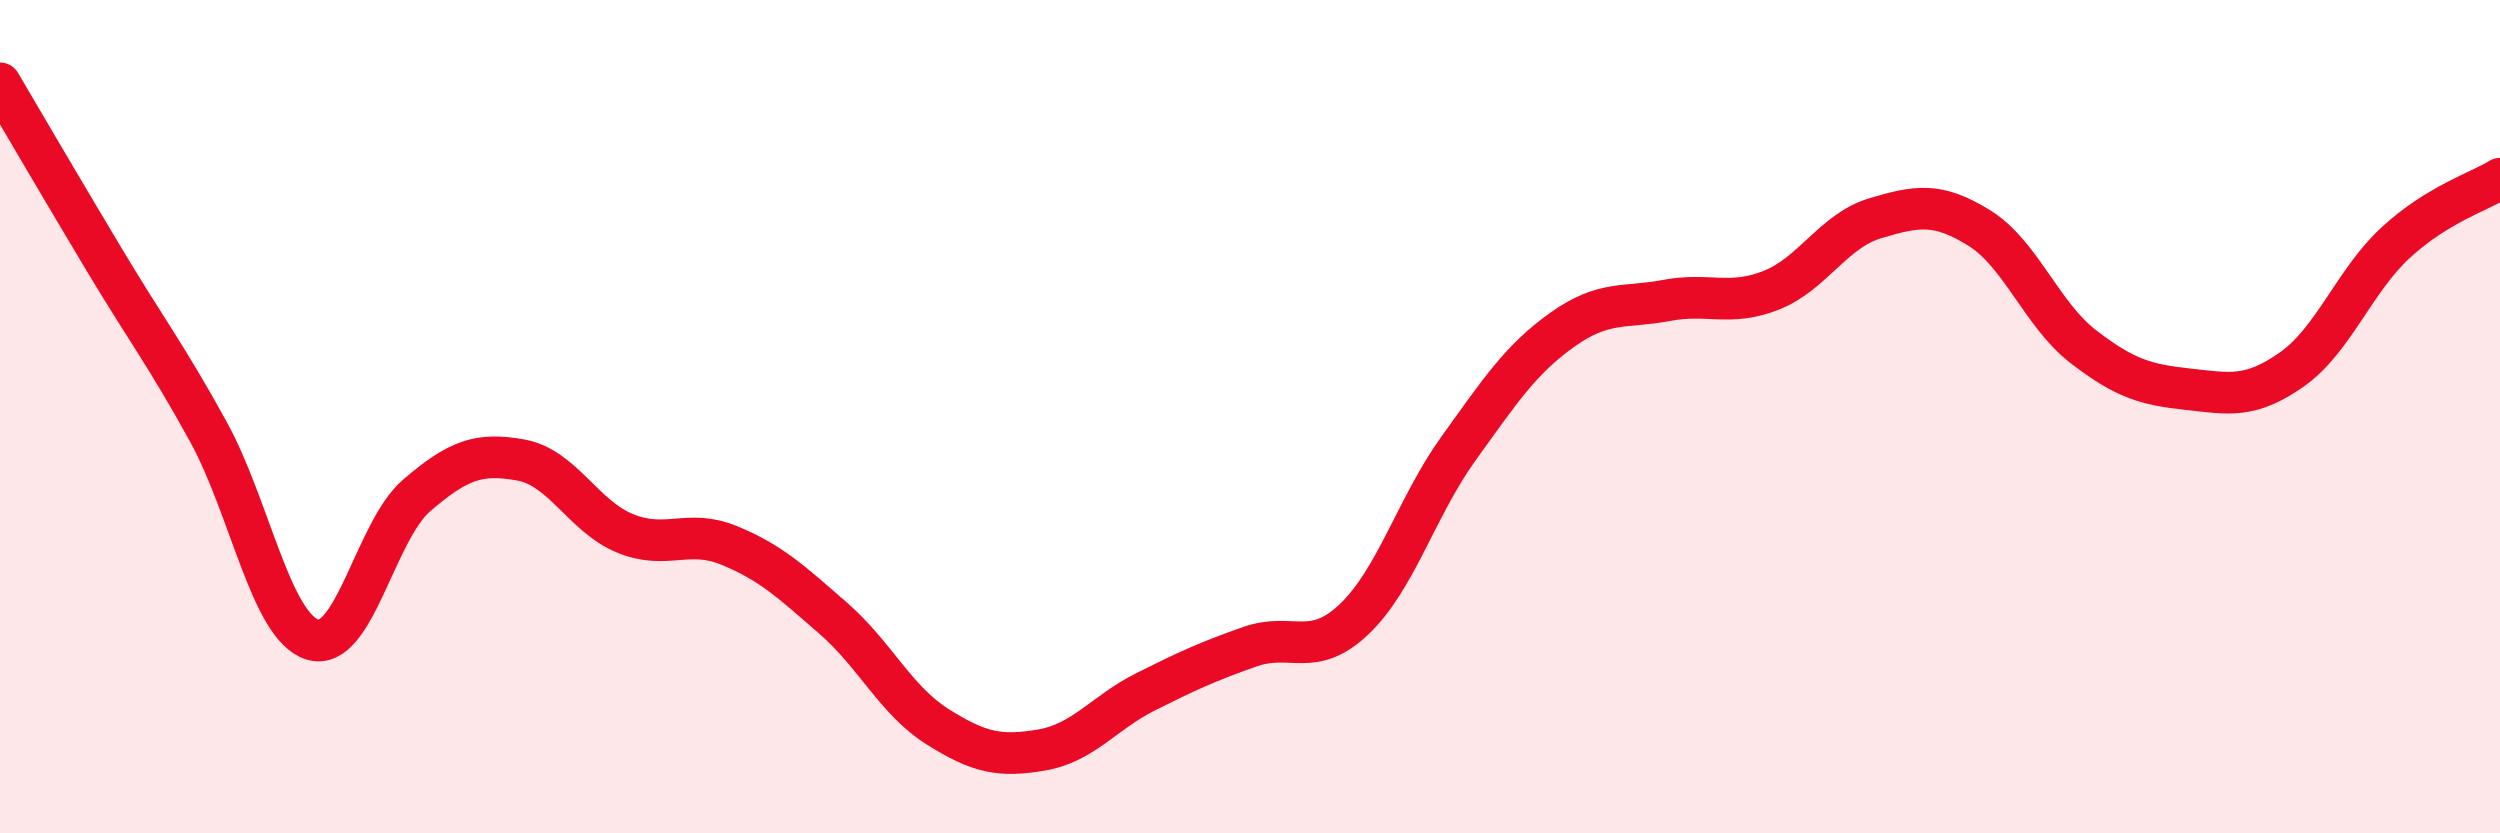 
    <svg width="60" height="20" viewBox="0 0 60 20" xmlns="http://www.w3.org/2000/svg">
      <path
        d="M 0,2 C 0.5,2.85 1.5,4.56 2.5,6.23 C 3.5,7.9 4,8.54 5,10.36 C 6,12.18 6.5,15.04 7.5,15.35 C 8.5,15.66 9,12.75 10,11.89 C 11,11.03 11.5,10.86 12.5,11.04 C 13.5,11.22 14,12.39 15,12.8 C 16,13.21 16.5,12.68 17.5,13.09 C 18.5,13.5 19,13.97 20,14.84 C 21,15.71 21.5,16.81 22.5,17.44 C 23.5,18.07 24,18.17 25,18 C 26,17.83 26.5,17.1 27.5,16.6 C 28.5,16.1 29,15.87 30,15.52 C 31,15.17 31.5,15.81 32.5,14.86 C 33.5,13.91 34,12.16 35,10.77 C 36,9.38 36.5,8.62 37.5,7.91 C 38.5,7.2 39,7.4 40,7.21 C 41,7.02 41.5,7.36 42.5,6.97 C 43.5,6.58 44,5.54 45,5.24 C 46,4.94 46.5,4.85 47.5,5.47 C 48.5,6.09 49,7.55 50,8.32 C 51,9.09 51.5,9.23 52.5,9.34 C 53.5,9.45 54,9.57 55,8.87 C 56,8.17 56.5,6.74 57.5,5.82 C 58.5,4.9 59.5,4.6 60,4.29L60 20L0 20Z"
        fill="#EB0A25"
        opacity="0.1"
        stroke-linecap="round"
        stroke-linejoin="round"
      />
      <path
        d="M 0,2 C 0.5,2.85 1.5,4.56 2.5,6.23 C 3.5,7.9 4,8.54 5,10.36 C 6,12.18 6.5,15.04 7.5,15.35 C 8.5,15.66 9,12.75 10,11.89 C 11,11.03 11.5,10.86 12.5,11.04 C 13.5,11.22 14,12.39 15,12.8 C 16,13.21 16.5,12.68 17.5,13.09 C 18.5,13.5 19,13.97 20,14.84 C 21,15.71 21.5,16.81 22.5,17.44 C 23.5,18.07 24,18.17 25,18 C 26,17.83 26.5,17.1 27.5,16.6 C 28.5,16.1 29,15.87 30,15.52 C 31,15.17 31.5,15.81 32.5,14.86 C 33.5,13.91 34,12.16 35,10.77 C 36,9.38 36.5,8.62 37.5,7.91 C 38.5,7.2 39,7.4 40,7.21 C 41,7.02 41.5,7.36 42.5,6.97 C 43.5,6.58 44,5.54 45,5.24 C 46,4.94 46.5,4.85 47.5,5.47 C 48.5,6.09 49,7.55 50,8.32 C 51,9.09 51.5,9.23 52.5,9.34 C 53.5,9.45 54,9.57 55,8.87 C 56,8.17 56.5,6.74 57.5,5.82 C 58.5,4.9 59.5,4.6 60,4.29"
        stroke="#EB0A25"
        stroke-width="1"
        fill="none"
        stroke-linecap="round"
        stroke-linejoin="round"
      />
    </svg>
  